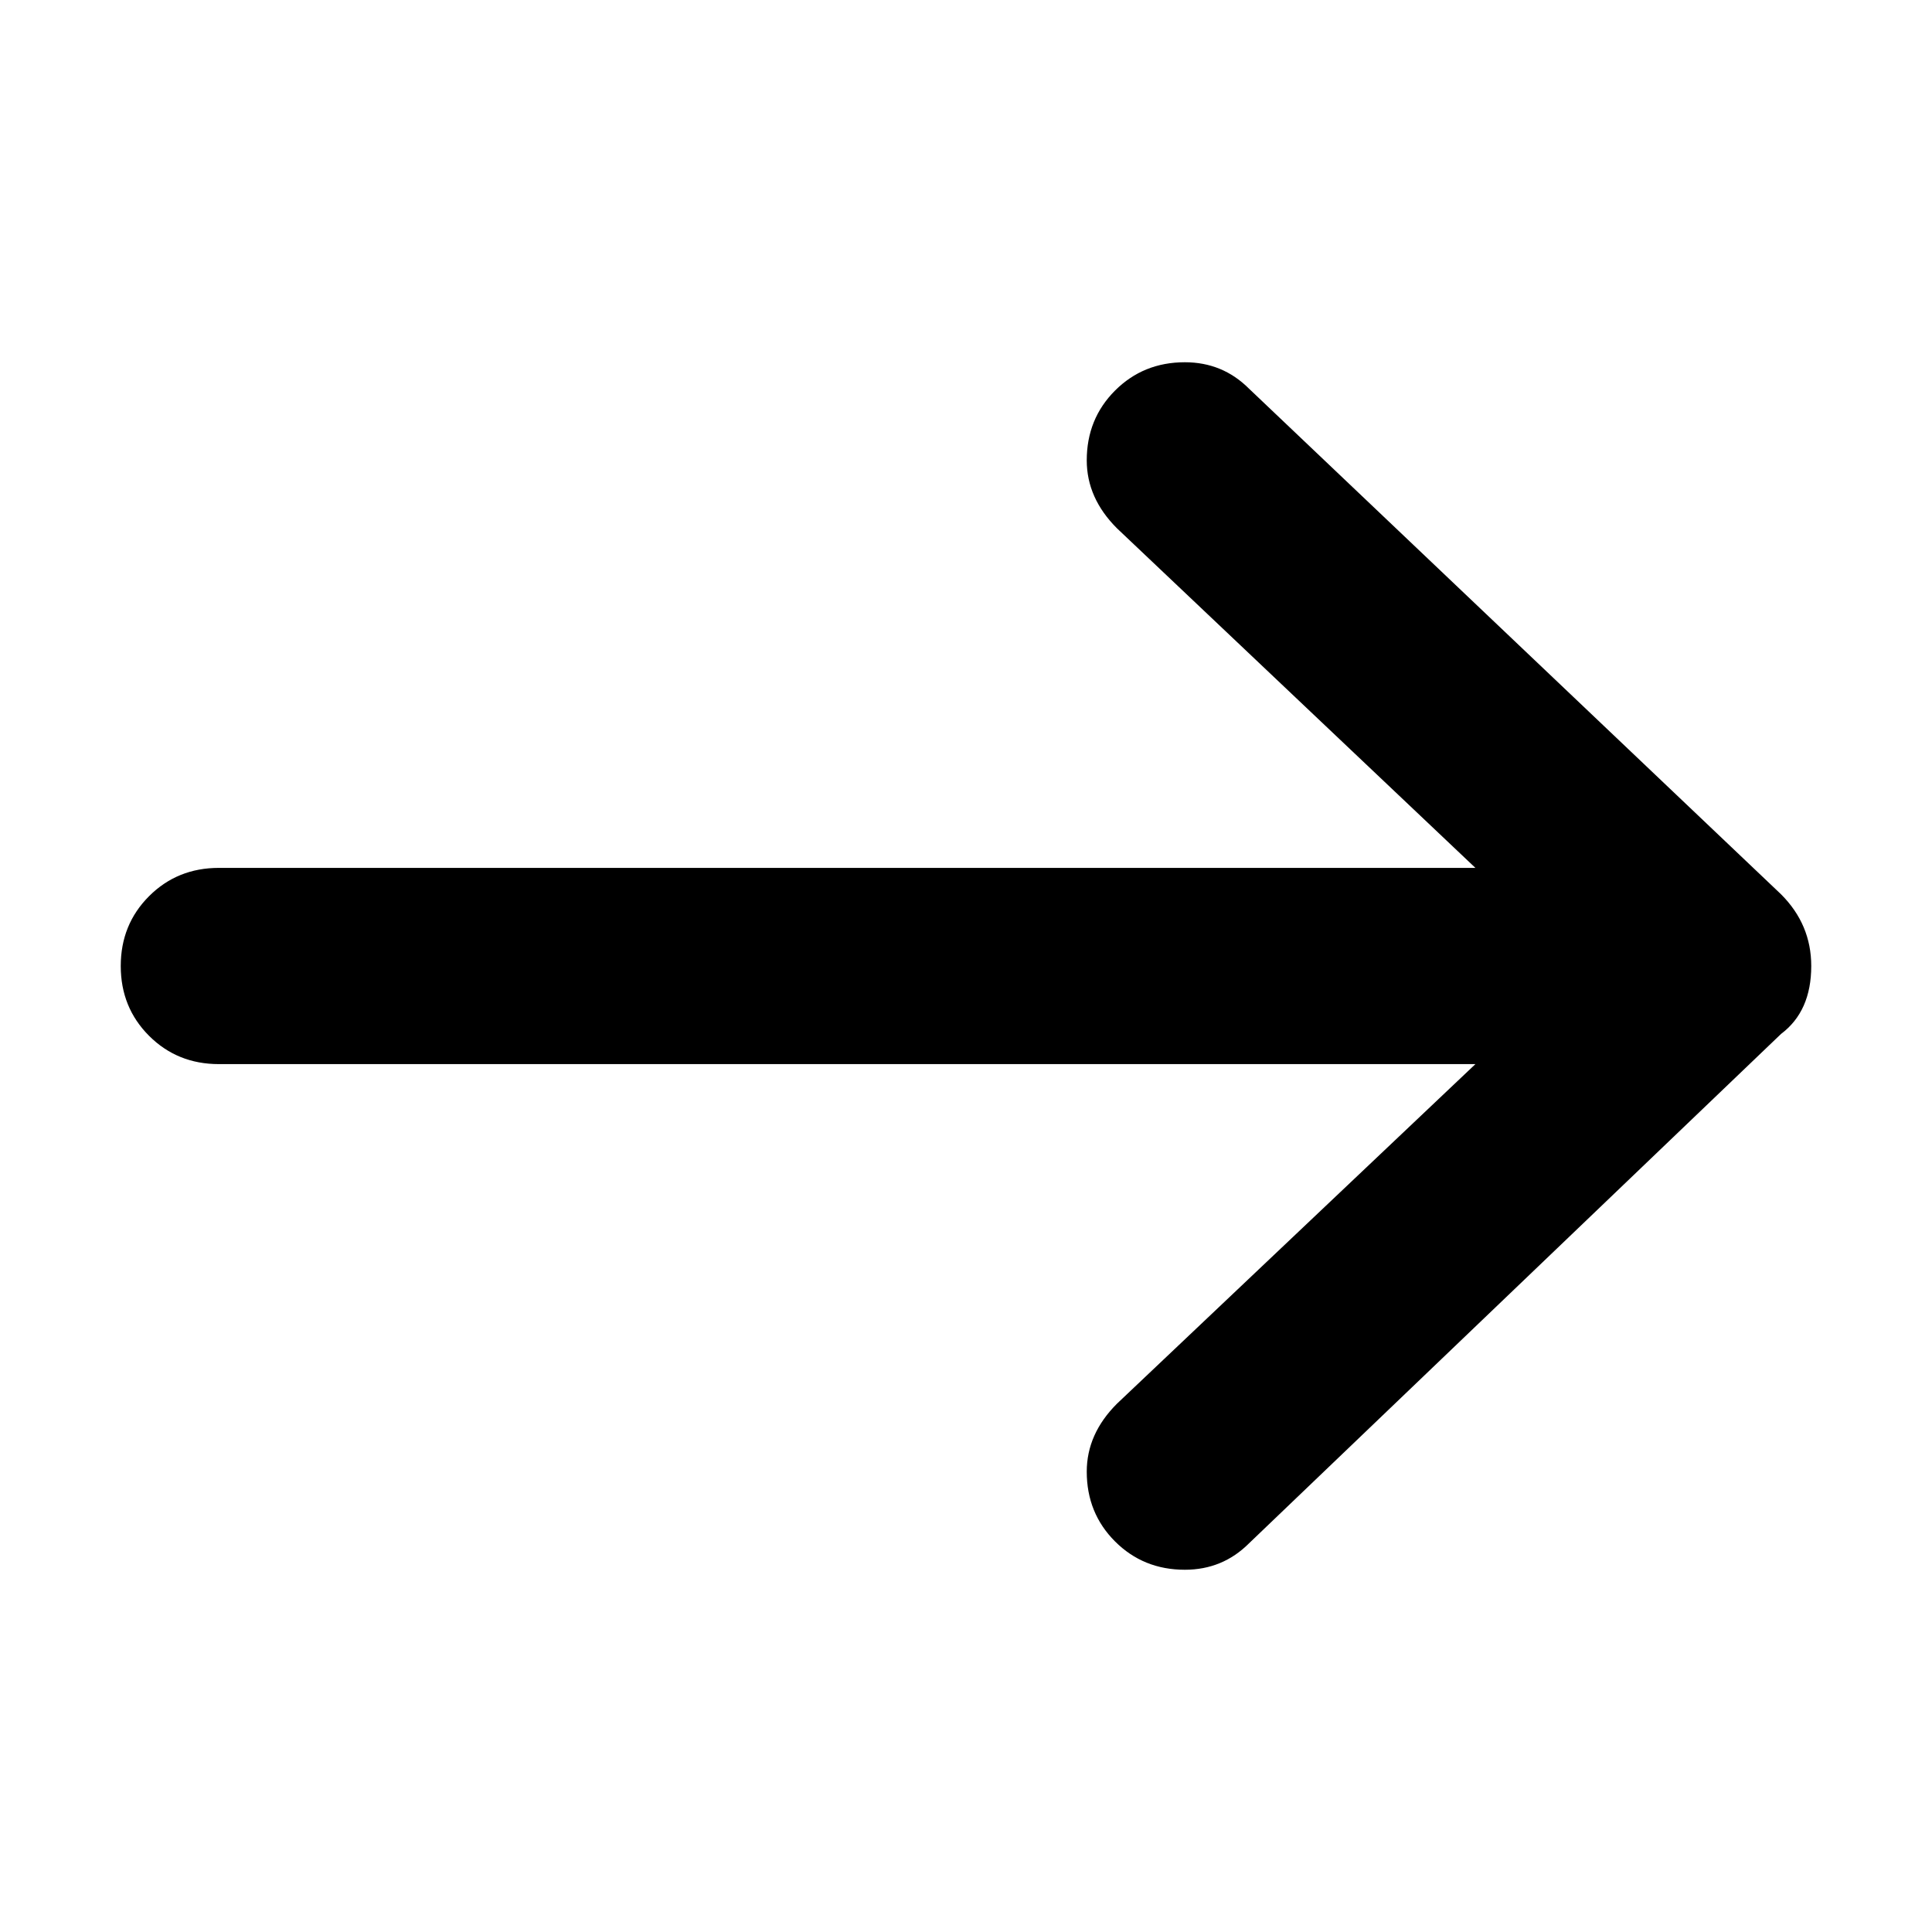 <svg xmlns="http://www.w3.org/2000/svg" viewBox="0 0 512 512">
	<path d="M331 409q-7 7-17 7-11 0-18.5-7.5T288 390q0-10 8-18l95-90H58q-11 0-18.5-7.5T32 256t7.5-18.5T58 230h333l-95-90q-8-8-8-18 0-11 7.5-18.5T314 96q10 0 17 7l141 134q8 8 8 19 0 12-8 18z"/>
</svg>